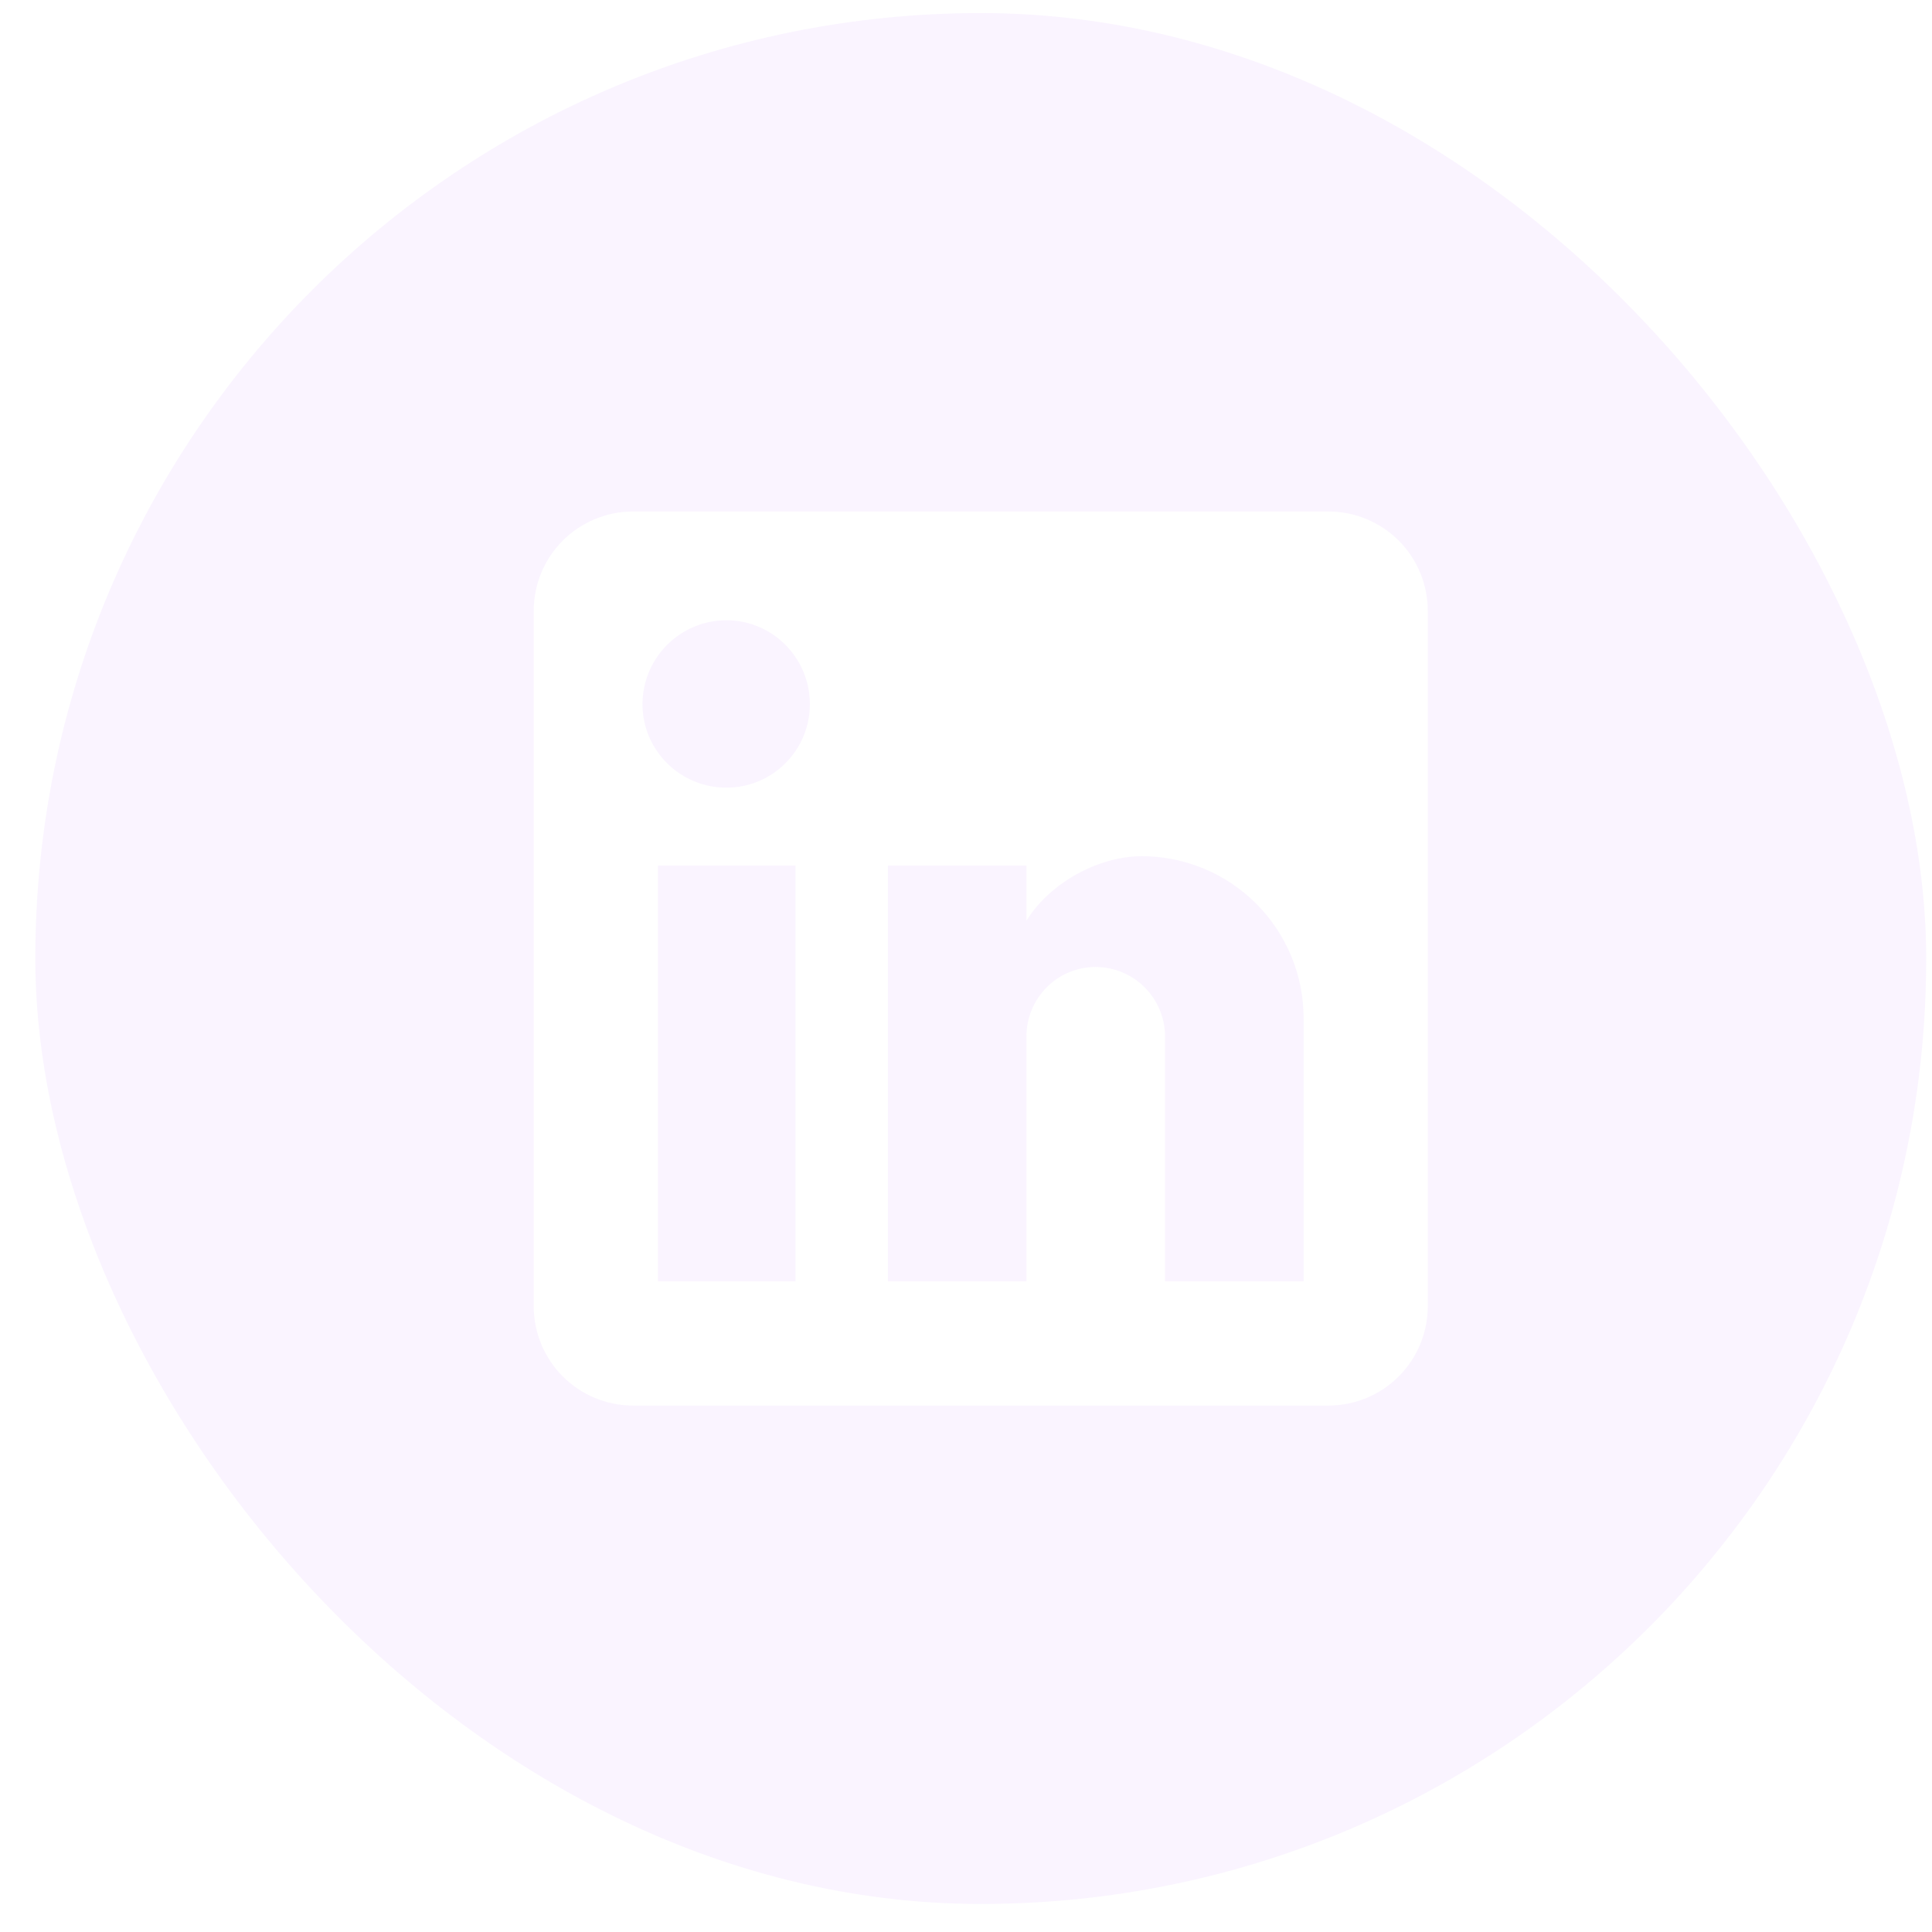 <svg width="47" height="47" viewBox="0 0 47 47" fill="none" xmlns="http://www.w3.org/2000/svg">
<g filter="url(#filter0_b_43_281)">
<rect x="0.859" y="0.318" width="46" height="46" rx="23" fill="#EDDAFF" fill-opacity="0.3"/>
<path d="M32.317 12.443C32.958 12.443 33.573 12.698 34.026 13.151C34.479 13.604 34.734 14.219 34.734 14.86V31.777C34.734 32.417 34.479 33.032 34.026 33.485C33.573 33.939 32.958 34.193 32.317 34.193H15.4C14.759 34.193 14.145 33.939 13.691 33.485C13.238 33.032 12.984 32.417 12.984 31.777V14.86C12.984 14.219 13.238 13.604 13.691 13.151C14.145 12.698 14.759 12.443 15.4 12.443H32.317ZM31.713 31.172V24.768C31.713 23.724 31.298 22.722 30.559 21.983C29.82 21.244 28.818 20.829 27.774 20.829C26.747 20.829 25.55 21.457 24.97 22.4V21.059H21.599V31.172H24.97V25.215C24.97 24.285 25.72 23.524 26.65 23.524C27.099 23.524 27.529 23.702 27.846 24.019C28.163 24.336 28.342 24.767 28.342 25.215V31.172H31.713ZM17.672 19.162C18.21 19.162 18.727 18.948 19.107 18.567C19.488 18.186 19.702 17.67 19.702 17.132C19.702 16.008 18.796 15.089 17.672 15.089C17.13 15.089 16.611 15.305 16.228 15.688C15.845 16.071 15.63 16.59 15.63 17.132C15.63 18.255 16.548 19.162 17.672 19.162ZM19.352 31.172V21.059H16.005V31.172H19.352Z" fill="white"/>
</g>
<defs>
<filter id="filter0_b_43_281" x="-10.041" y="-10.582" width="67.8" height="67.8" filterUnits="userSpaceOnUse" color-interpolation-filters="sRGB">
<feFlood flood-opacity="0" result="BackgroundImageFix"/>
<feGaussianBlur in="BackgroundImageFix" stdDeviation="5.45"/>
<feComposite in2="SourceAlpha" operator="in" result="effect1_backgroundBlur_43_281"/>
<feBlend mode="normal" in="SourceGraphic" in2="effect1_backgroundBlur_43_281" result="shape"/>
</filter>
</defs>
</svg>
